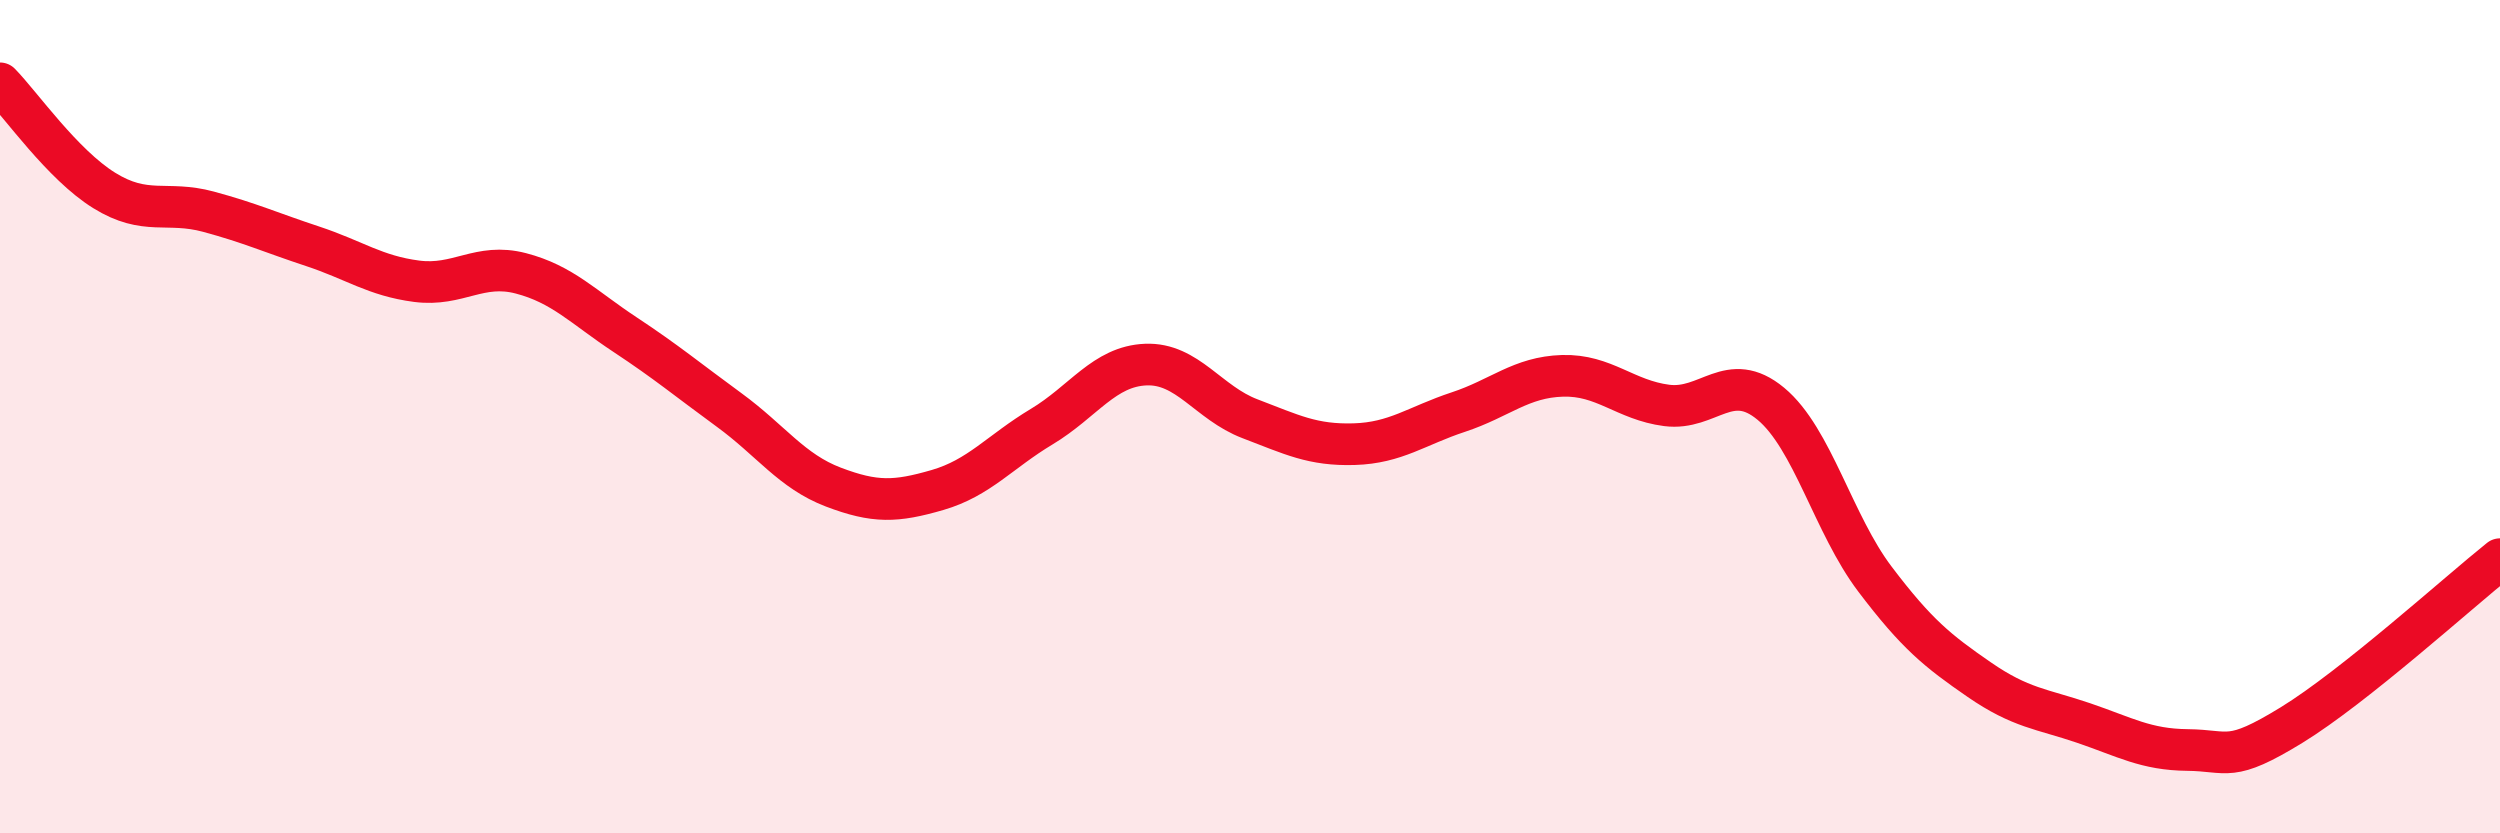 
    <svg width="60" height="20" viewBox="0 0 60 20" xmlns="http://www.w3.org/2000/svg">
      <path
        d="M 0,2 C 0.5,2.51 1.5,3.95 2.5,4.57 C 3.5,5.19 4,4.81 5,5.08 C 6,5.35 6.5,5.58 7.5,5.91 C 8.5,6.24 9,6.62 10,6.75 C 11,6.88 11.5,6.3 12.5,6.56 C 13.5,6.82 14,7.37 15,8.03 C 16,8.69 16.5,9.11 17.5,9.84 C 18.5,10.57 19,11.31 20,11.69 C 21,12.07 21.5,12.05 22.5,11.76 C 23.5,11.47 24,10.84 25,10.24 C 26,9.64 26.5,8.79 27.5,8.75 C 28.5,8.71 29,9.67 30,10.05 C 31,10.43 31.5,10.69 32.5,10.66 C 33.5,10.63 34,10.22 35,9.89 C 36,9.56 36.5,9.05 37.5,9.02 C 38.5,8.99 39,9.6 40,9.73 C 41,9.86 41.5,8.86 42.5,9.69 C 43.5,10.52 44,12.58 45,13.9 C 46,15.22 46.5,15.62 47.5,16.31 C 48.5,17 49,17.01 50,17.35 C 51,17.69 51.5,17.99 52.5,18 C 53.5,18.01 53.5,18.32 55,17.4 C 56.5,16.48 59,14.22 60,13.42L60 20L0 20Z"
        fill="#EB0A25"
        opacity="0.1"
        stroke-linecap="round"
        stroke-linejoin="round"
      />
      <path
        d="M 0,2 C 0.5,2.51 1.5,3.95 2.5,4.57 C 3.5,5.19 4,4.81 5,5.08 C 6,5.35 6.5,5.58 7.5,5.91 C 8.5,6.24 9,6.62 10,6.75 C 11,6.88 11.5,6.3 12.5,6.56 C 13.5,6.82 14,7.37 15,8.03 C 16,8.69 16.5,9.11 17.5,9.84 C 18.5,10.57 19,11.31 20,11.69 C 21,12.07 21.5,12.05 22.5,11.76 C 23.5,11.47 24,10.84 25,10.24 C 26,9.64 26.5,8.79 27.5,8.75 C 28.5,8.71 29,9.67 30,10.05 C 31,10.43 31.5,10.69 32.5,10.66 C 33.5,10.63 34,10.22 35,9.89 C 36,9.56 36.5,9.05 37.5,9.02 C 38.5,8.99 39,9.6 40,9.73 C 41,9.86 41.5,8.86 42.5,9.69 C 43.5,10.52 44,12.58 45,13.9 C 46,15.22 46.5,15.62 47.5,16.31 C 48.5,17 49,17.01 50,17.35 C 51,17.69 51.5,17.99 52.5,18 C 53.5,18.01 53.5,18.32 55,17.4 C 56.5,16.48 59,14.22 60,13.42"
        stroke="#EB0A25"
        stroke-width="1"
        fill="none"
        stroke-linecap="round"
        stroke-linejoin="round"
      />
    </svg>
  